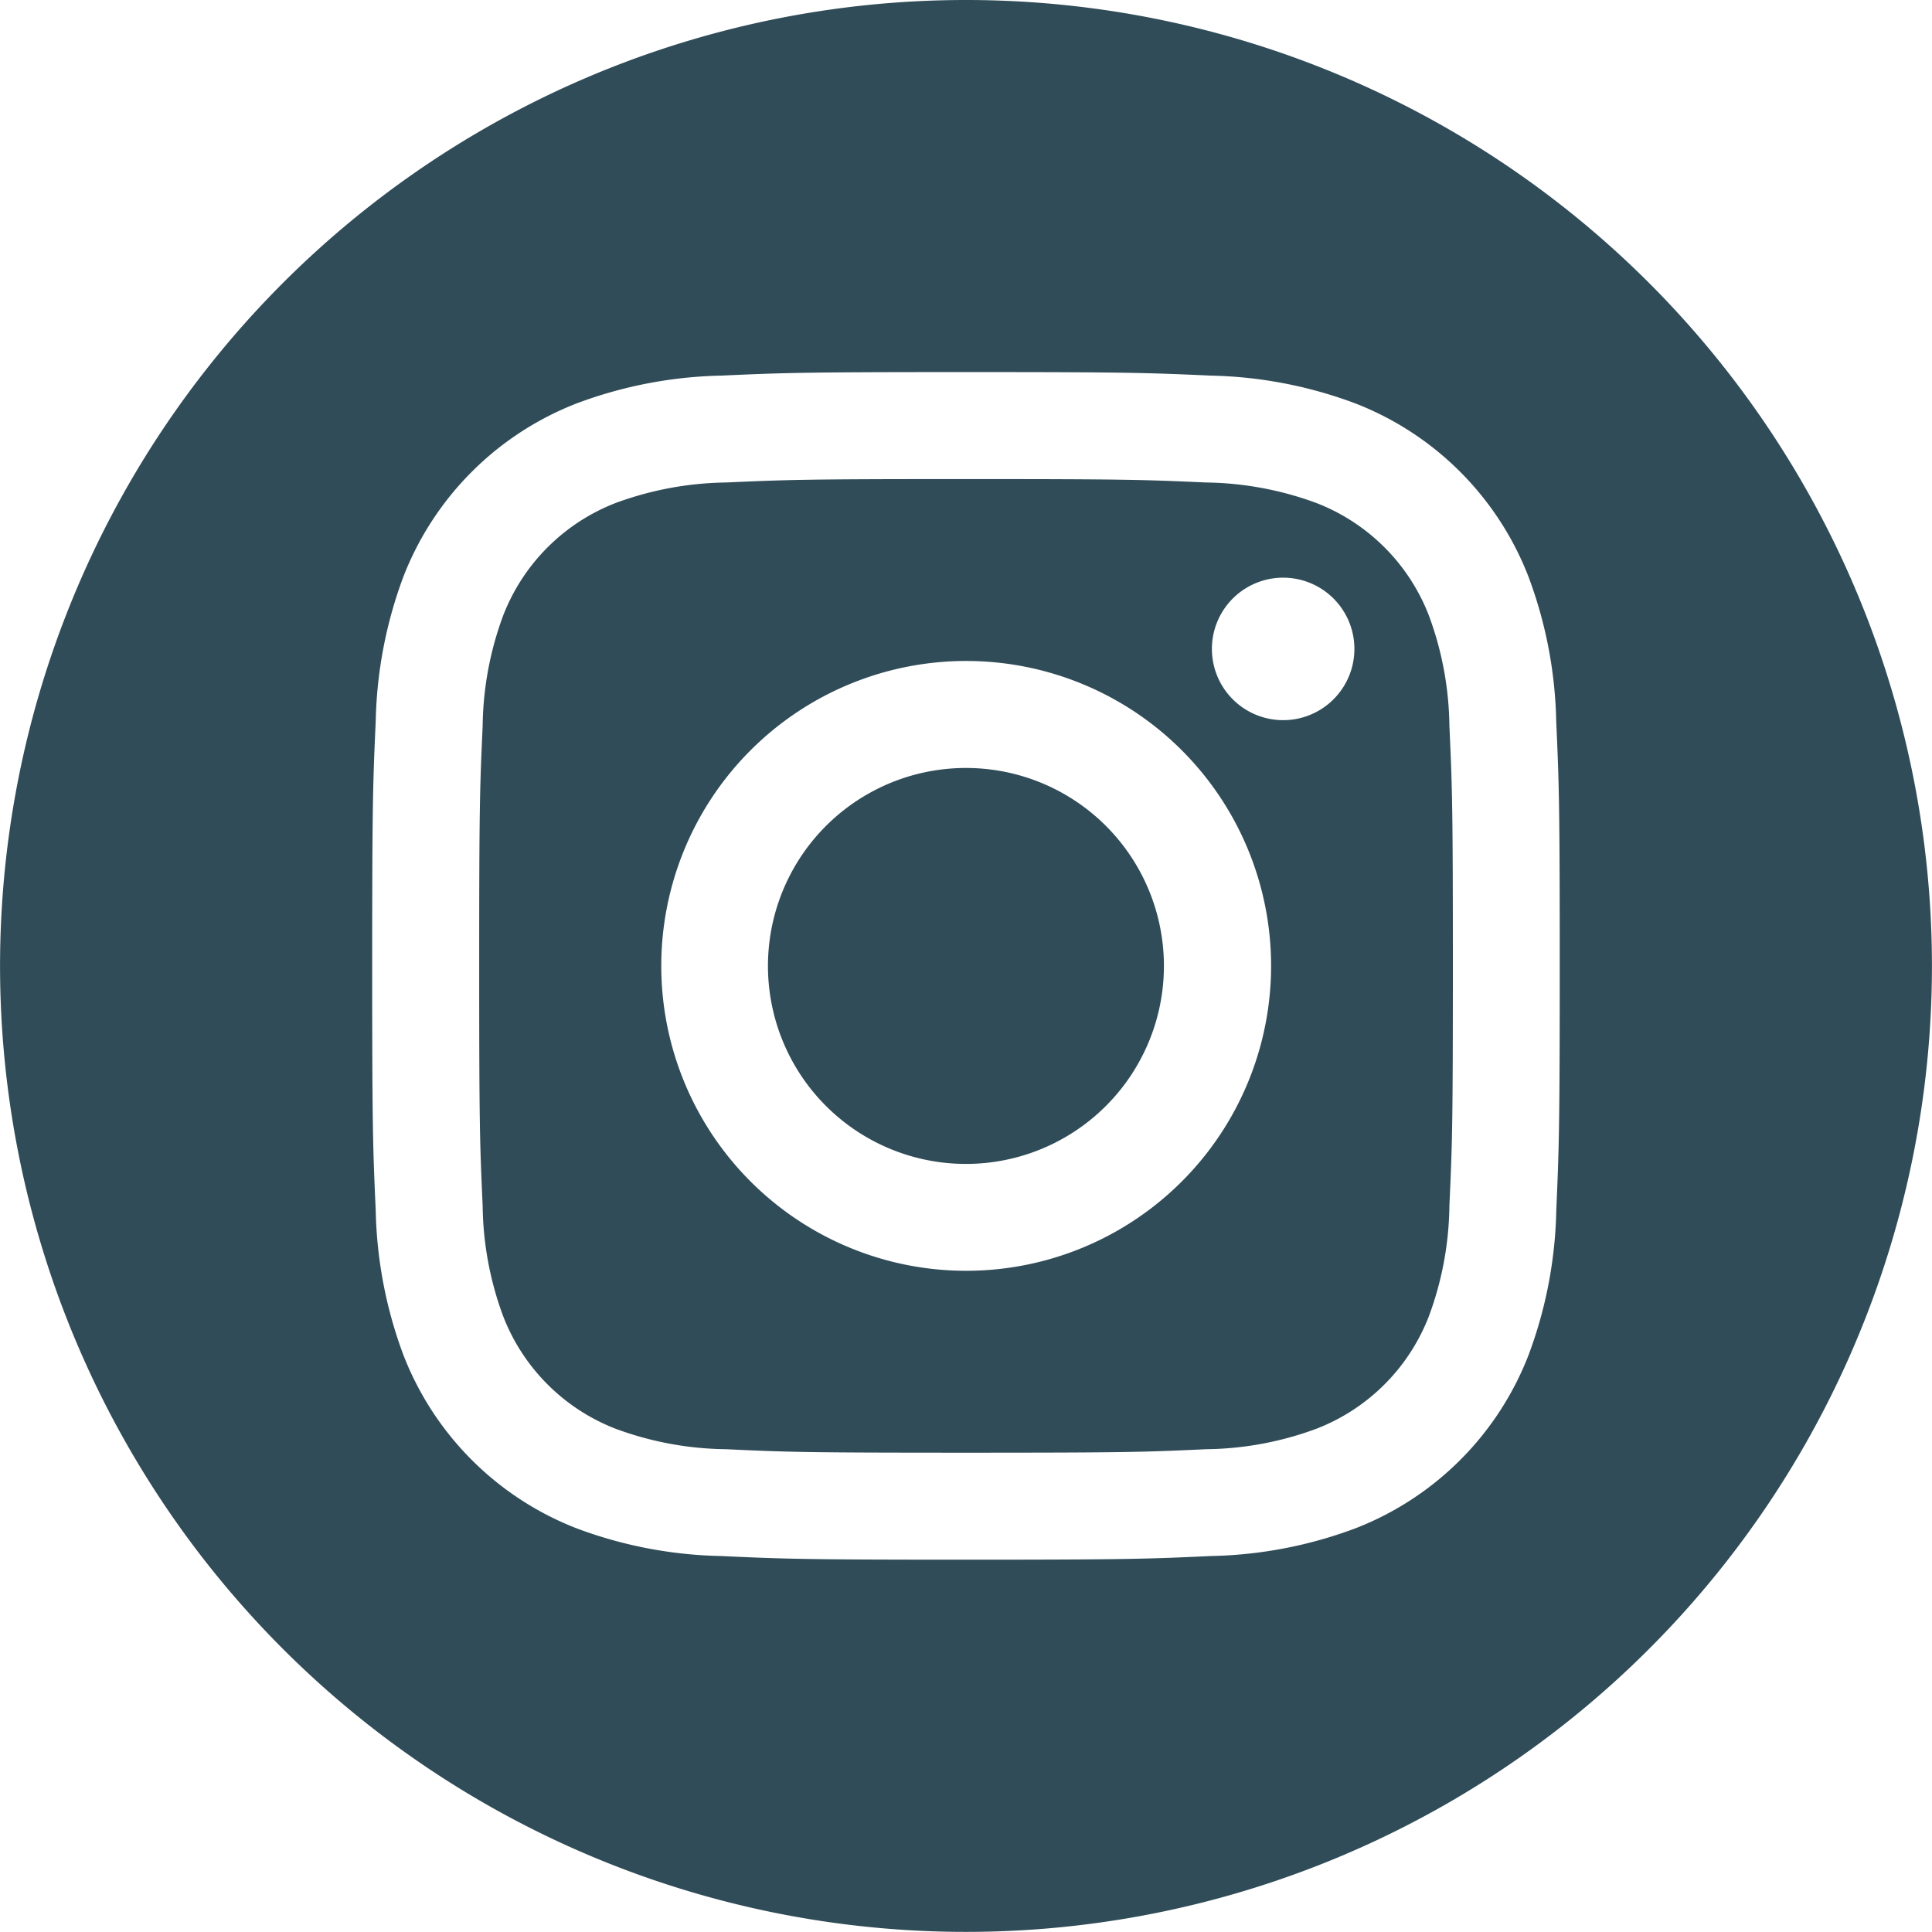 <svg xmlns="http://www.w3.org/2000/svg" width="11.192mm" height="11.191mm" viewBox="0 0 31.724 31.723">
  <g>
    <path d="M15.862,0A15.862,15.862,0,1,0,31.724,15.862,15.862,15.862,0,0,0,15.862,0Zm9.693,19.882a7.164,7.164,0,0,1-.454,2.366A4.98,4.98,0,0,1,22.249,25.1a7.15,7.15,0,0,1-2.366.452c-1.041.048-1.373.06-4.021.06s-2.98-.012-4.021-.06A7.144,7.144,0,0,1,9.475,25.1a4.986,4.986,0,0,1-2.853-2.853,7.193,7.193,0,0,1-.453-2.366c-.047-1.041-.058-1.372-.058-4.02s.011-2.981.058-4.021a7.194,7.194,0,0,1,.453-2.367A4.988,4.988,0,0,1,9.475,6.622a7.164,7.164,0,0,1,2.366-.454c1.041-.047,1.373-.058,4.021-.058s2.98.011,4.021.058a7.17,7.17,0,0,1,2.366.454A4.982,4.982,0,0,1,25.1,9.474a7.166,7.166,0,0,1,.454,2.367c.047,1.04.058,1.372.058,4.021S25.6,18.841,25.555,19.882Z" fill="#304c58"/>
    <path d="M23.464,10.11a3.229,3.229,0,0,0-1.851-1.851,5.42,5.42,0,0,0-1.81-.336c-1.028-.046-1.337-.056-3.941-.056s-2.911.01-3.94.056a5.433,5.433,0,0,0-1.811.336,3.231,3.231,0,0,0-1.85,1.851,5.374,5.374,0,0,0-.336,1.81c-.047,1.029-.057,1.337-.057,3.941s.01,2.912.057,3.94a5.375,5.375,0,0,0,.336,1.811,3.231,3.231,0,0,0,1.85,1.851,5.388,5.388,0,0,0,1.811.335c1.028.048,1.337.057,3.94.057s2.913-.009,3.941-.057a5.375,5.375,0,0,0,1.81-.335,3.229,3.229,0,0,0,1.851-1.851A5.375,5.375,0,0,0,23.8,19.8c.047-1.028.057-1.336.057-3.94s-.01-2.912-.057-3.941A5.374,5.374,0,0,0,23.464,10.11Zm-7.6,10.758a5.007,5.007,0,1,1,5.008-5.007A5.007,5.007,0,0,1,15.862,20.868Zm5.206-9.042a1.17,1.17,0,1,1,1.17-1.17A1.17,1.17,0,0,1,21.068,11.826Z" fill="#304c58"/>
    <path d="M15.862,12.611a3.251,3.251,0,1,0,3.25,3.251A3.25,3.25,0,0,0,15.862,12.611Z" fill="#304c58"/>
  </g>
</svg>
